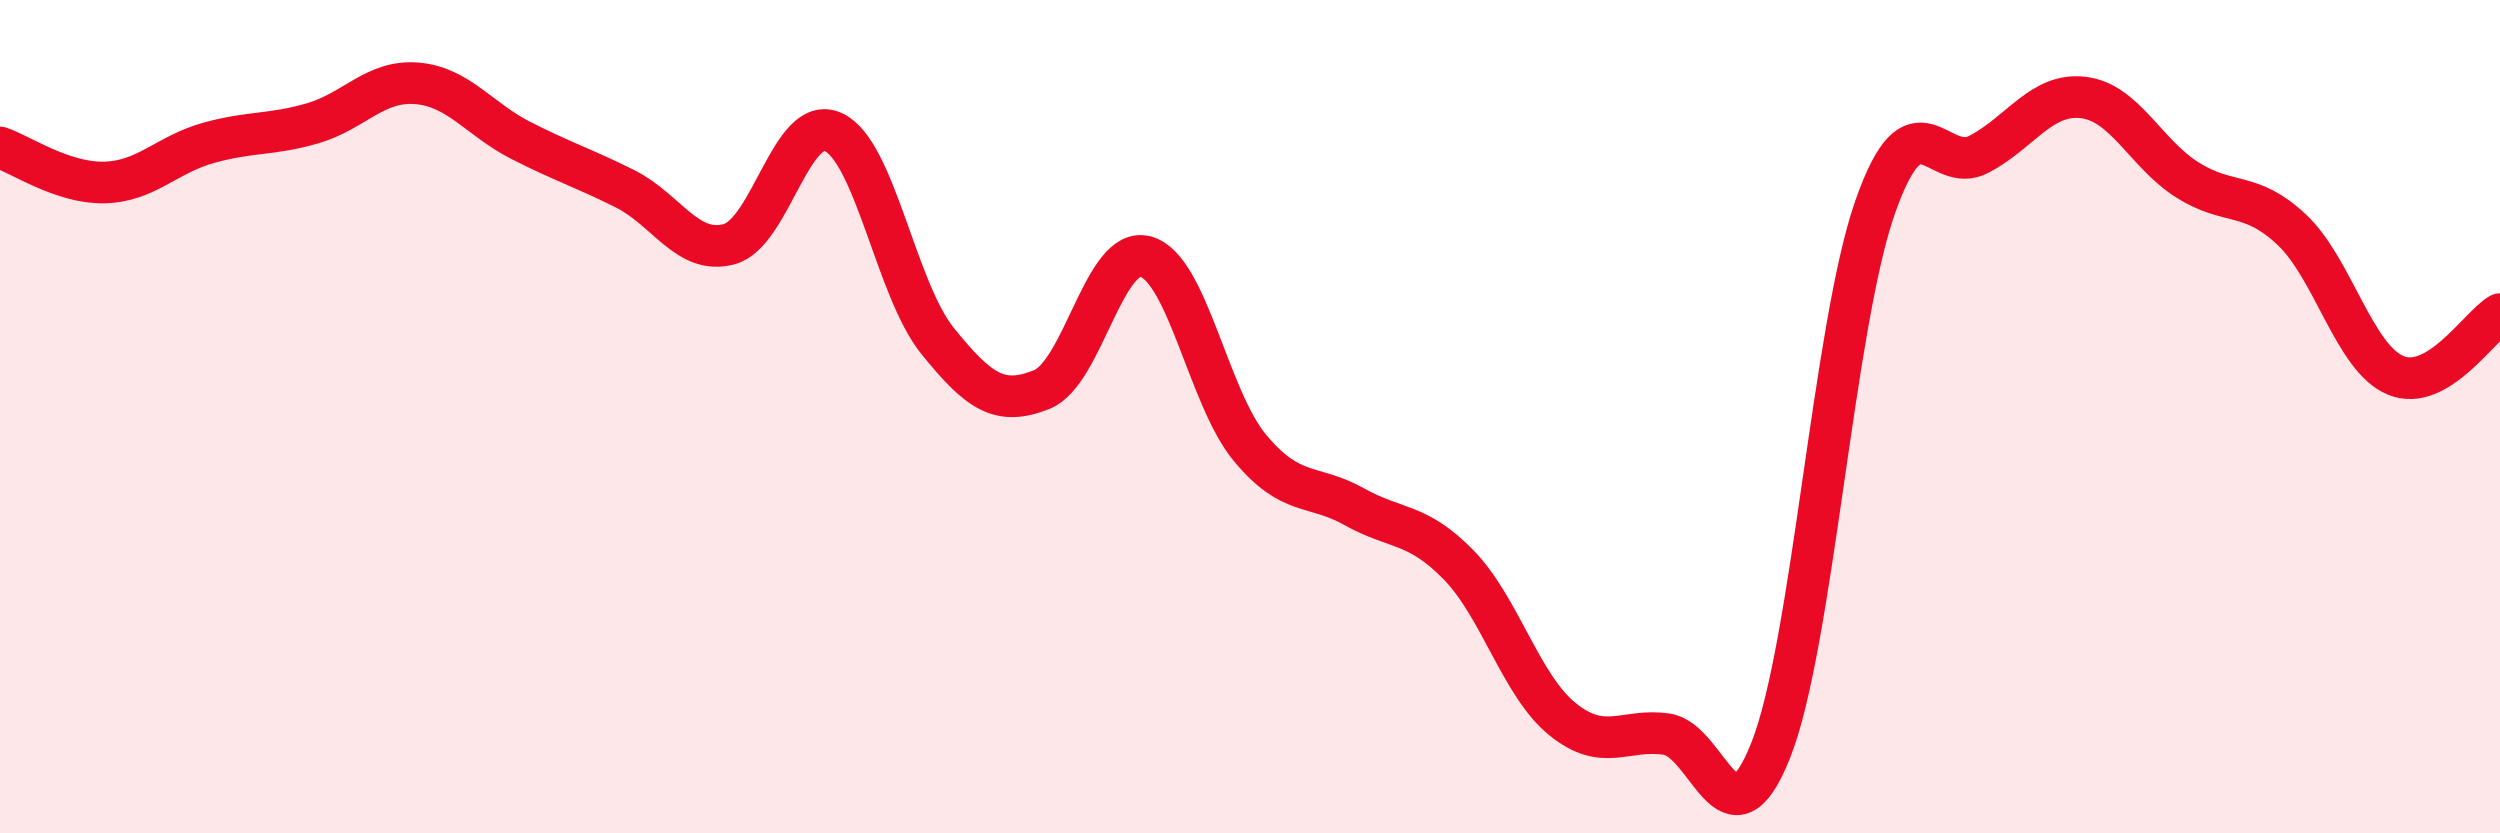 
    <svg width="60" height="20" viewBox="0 0 60 20" xmlns="http://www.w3.org/2000/svg">
      <path
        d="M 0,3.54 C 0.5,3.71 1.5,4.4 2.5,4.38 C 3.5,4.36 4,3.71 5,3.43 C 6,3.15 6.5,3.25 7.5,2.96 C 8.5,2.67 9,1.92 10,2 C 11,2.08 11.5,2.86 12.5,3.37 C 13.5,3.88 14,4.03 15,4.53 C 16,5.03 16.5,6.13 17.5,5.86 C 18.5,5.59 19,2.71 20,3.17 C 21,3.63 21.5,6.94 22.5,8.18 C 23.5,9.42 24,9.75 25,9.35 C 26,8.95 26.5,5.88 27.5,6.16 C 28.5,6.44 29,9.55 30,10.75 C 31,11.95 31.5,11.6 32.5,12.16 C 33.5,12.72 34,12.53 35,13.55 C 36,14.57 36.5,16.45 37.5,17.26 C 38.5,18.07 39,17.47 40,17.62 C 41,17.77 41.5,20.53 42.5,18 C 43.5,15.47 44,7.84 45,4.98 C 46,2.12 46.5,4.23 47.5,3.7 C 48.5,3.17 49,2.22 50,2.34 C 51,2.46 51.5,3.69 52.5,4.32 C 53.5,4.95 54,4.57 55,5.51 C 56,6.45 56.5,8.6 57.5,9.01 C 58.5,9.42 59.5,7.83 60,7.54L60 20L0 20Z"
        fill="#EB0A25"
        opacity="0.1"
        stroke-linecap="round"
        stroke-linejoin="round"
      />
      <path
        d="M 0,3.54 C 0.5,3.71 1.5,4.4 2.5,4.38 C 3.5,4.36 4,3.71 5,3.43 C 6,3.15 6.5,3.25 7.5,2.96 C 8.5,2.67 9,1.92 10,2 C 11,2.08 11.5,2.86 12.5,3.37 C 13.5,3.88 14,4.03 15,4.53 C 16,5.03 16.5,6.13 17.5,5.86 C 18.5,5.59 19,2.71 20,3.17 C 21,3.63 21.5,6.94 22.5,8.18 C 23.5,9.42 24,9.75 25,9.35 C 26,8.95 26.5,5.88 27.5,6.16 C 28.5,6.44 29,9.55 30,10.75 C 31,11.95 31.5,11.6 32.5,12.16 C 33.5,12.72 34,12.53 35,13.55 C 36,14.57 36.5,16.45 37.5,17.26 C 38.5,18.07 39,17.47 40,17.62 C 41,17.77 41.5,20.53 42.5,18 C 43.5,15.47 44,7.84 45,4.98 C 46,2.12 46.5,4.23 47.5,3.7 C 48.5,3.17 49,2.22 50,2.34 C 51,2.46 51.5,3.69 52.5,4.32 C 53.5,4.95 54,4.57 55,5.51 C 56,6.45 56.5,8.6 57.5,9.01 C 58.5,9.42 59.5,7.83 60,7.54"
        stroke="#EB0A25"
        stroke-width="1"
        fill="none"
        stroke-linecap="round"
        stroke-linejoin="round"
      />
    </svg>
  